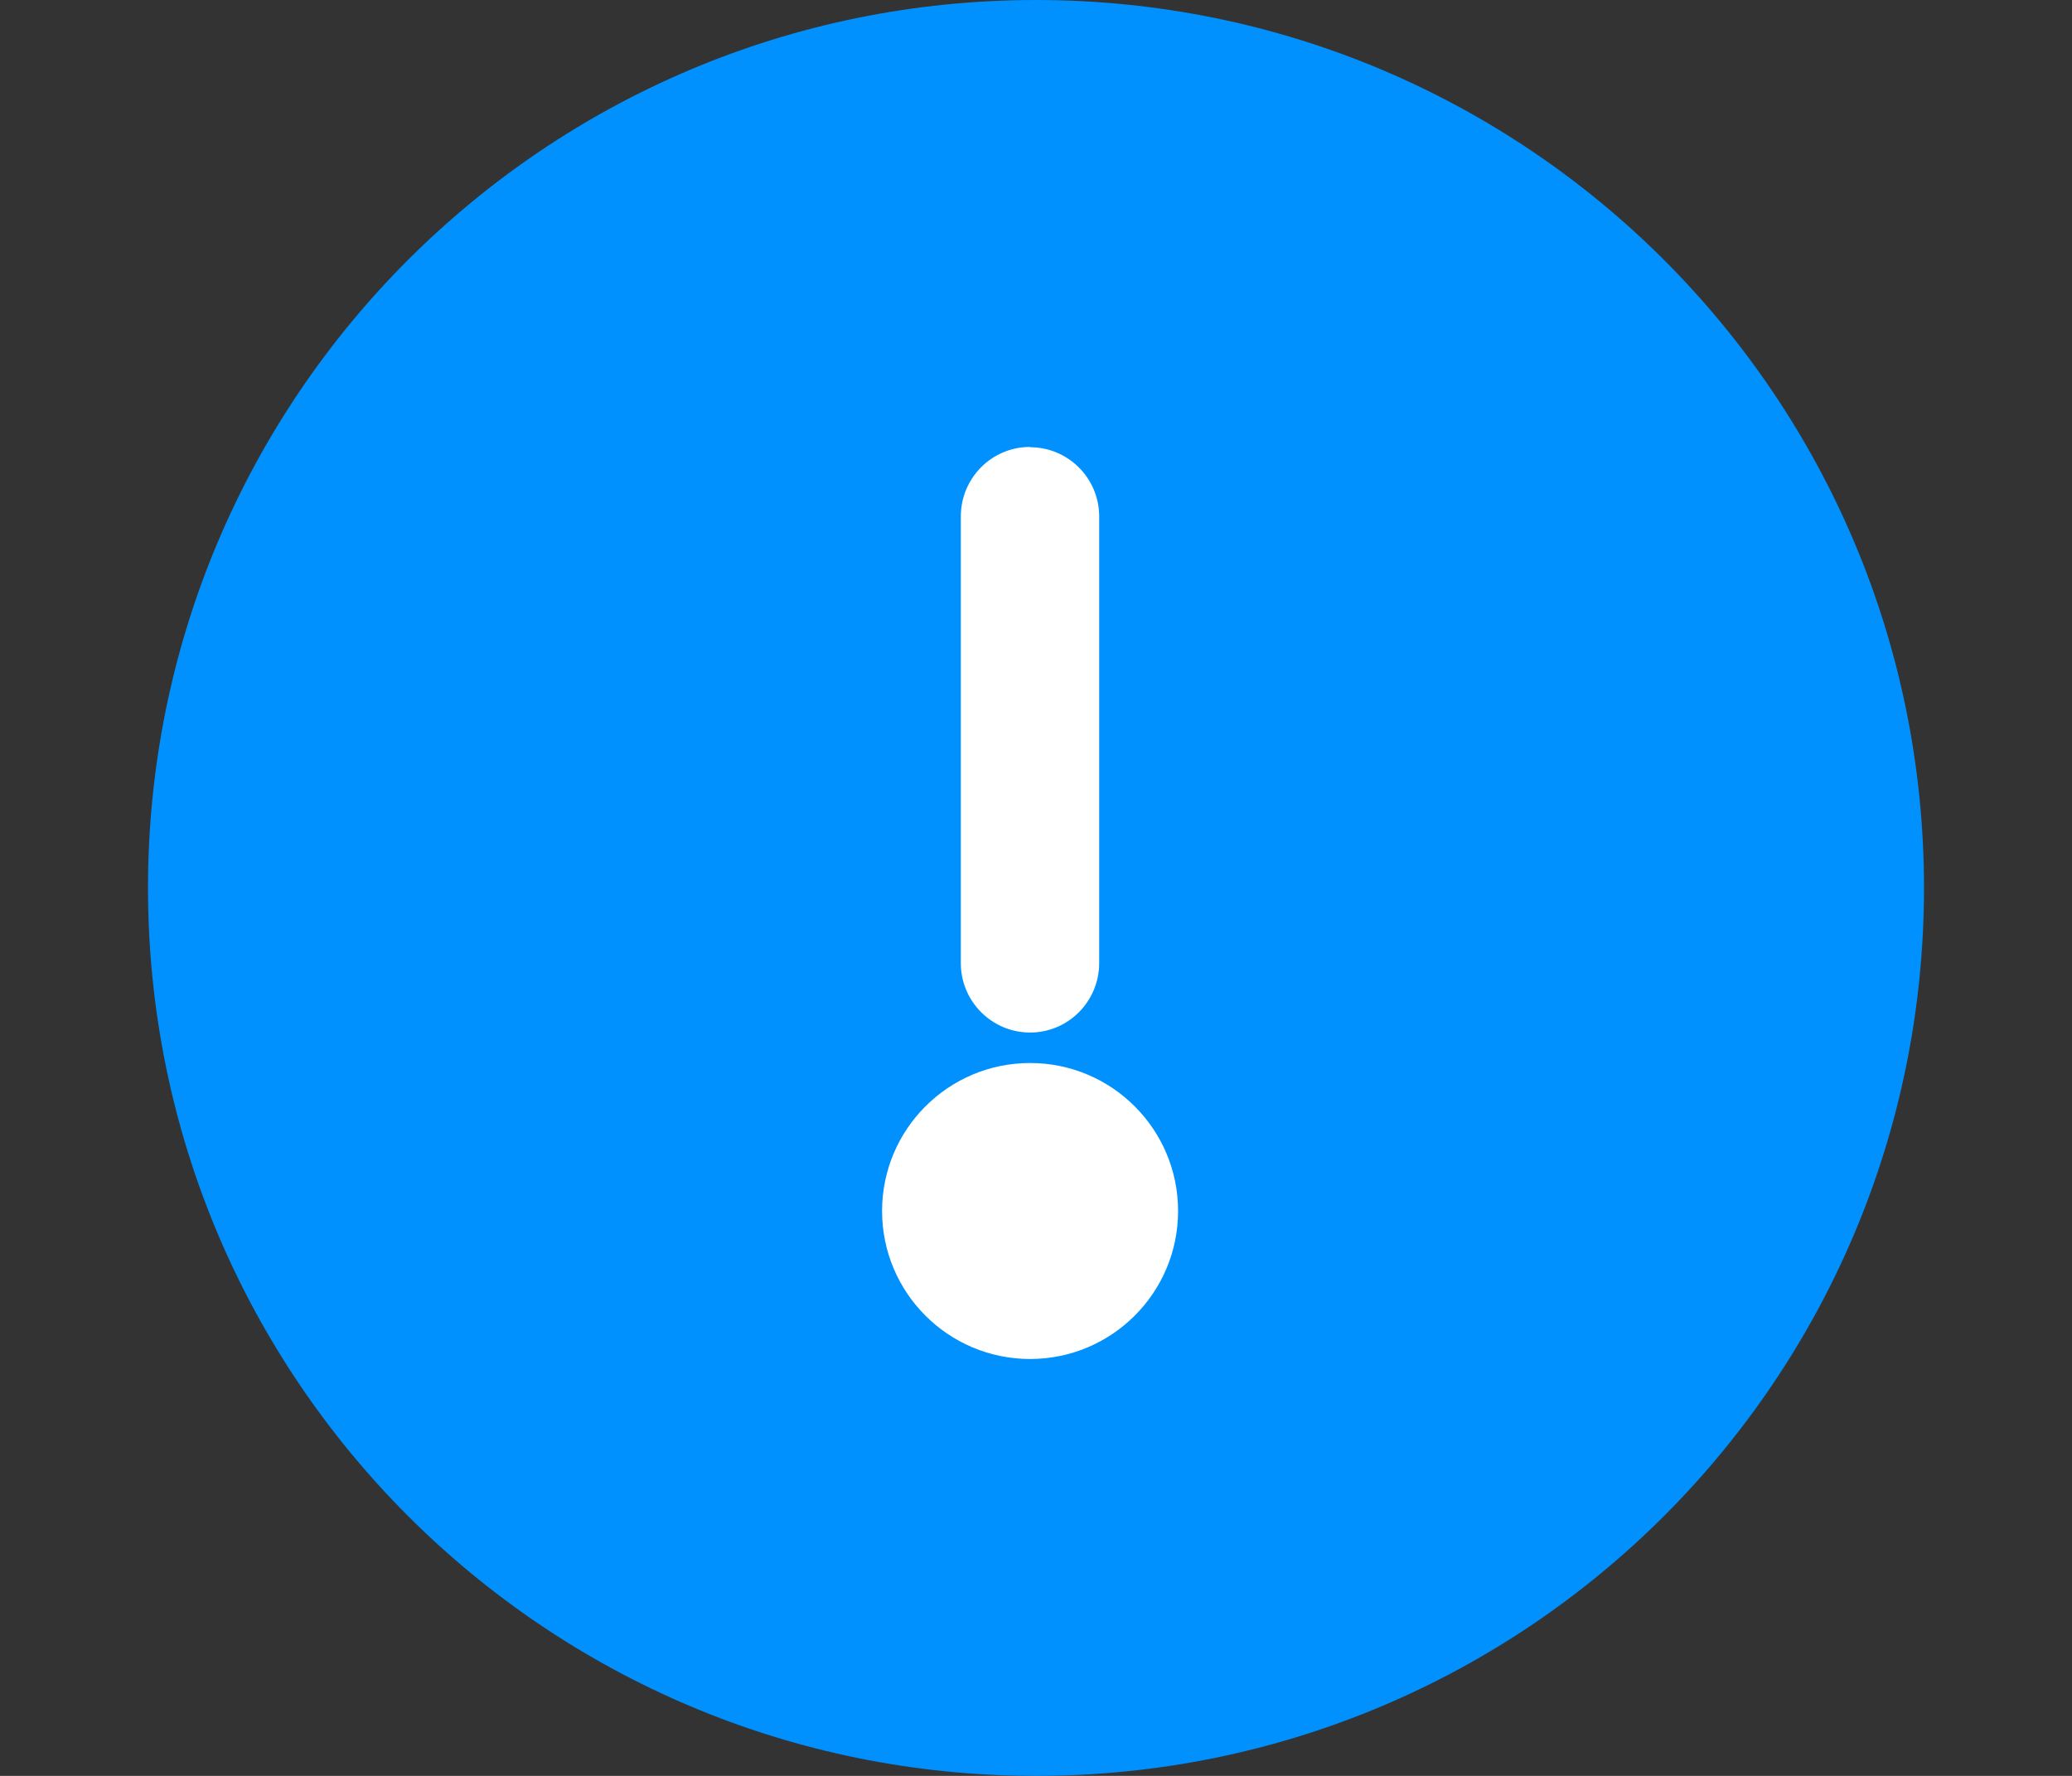 <svg xmlns="http://www.w3.org/2000/svg" width="14" height="12" viewBox="0 0 14 12">
    <rect x="0" y="0" width="14" height="12" fill="#333333" stroke="none"/>
    <g fill="none" transform="translate(.977)">
        <circle cx="6.582" cy="6.134" r="1" fill="#979797" stroke="#979797" stroke-width=".5"/>
        <path fill="#979797" stroke="#979797" stroke-width=".5" d="M6.584 6.107h0c-.027 0-.05-.005-.05-.012v-.083c0-.007.023-.012.05-.012h0c.028 0 .05.005.05.012v.083c0 .007-.022.012-.05.012z"/>
        <path fill="#0091FF" d="M6.023 0c-3.316 0-6 2.684-6 6s2.684 6 6 6c3.317 0 6-2.684 6-6s-2.684-6-6-6z"/>
        <path fill="#FFF" d="M5.983 3.02c-.259 0-.468.21-.468.47v3.018c0 .259.21.469.468.469s.467-.21.467-.47V3.49c0-.259-.21-.468-.467-.468z"/>
        <circle cx="5.983" cy="8.183" r="1" fill="#FFF"/>
    </g>
</svg>
